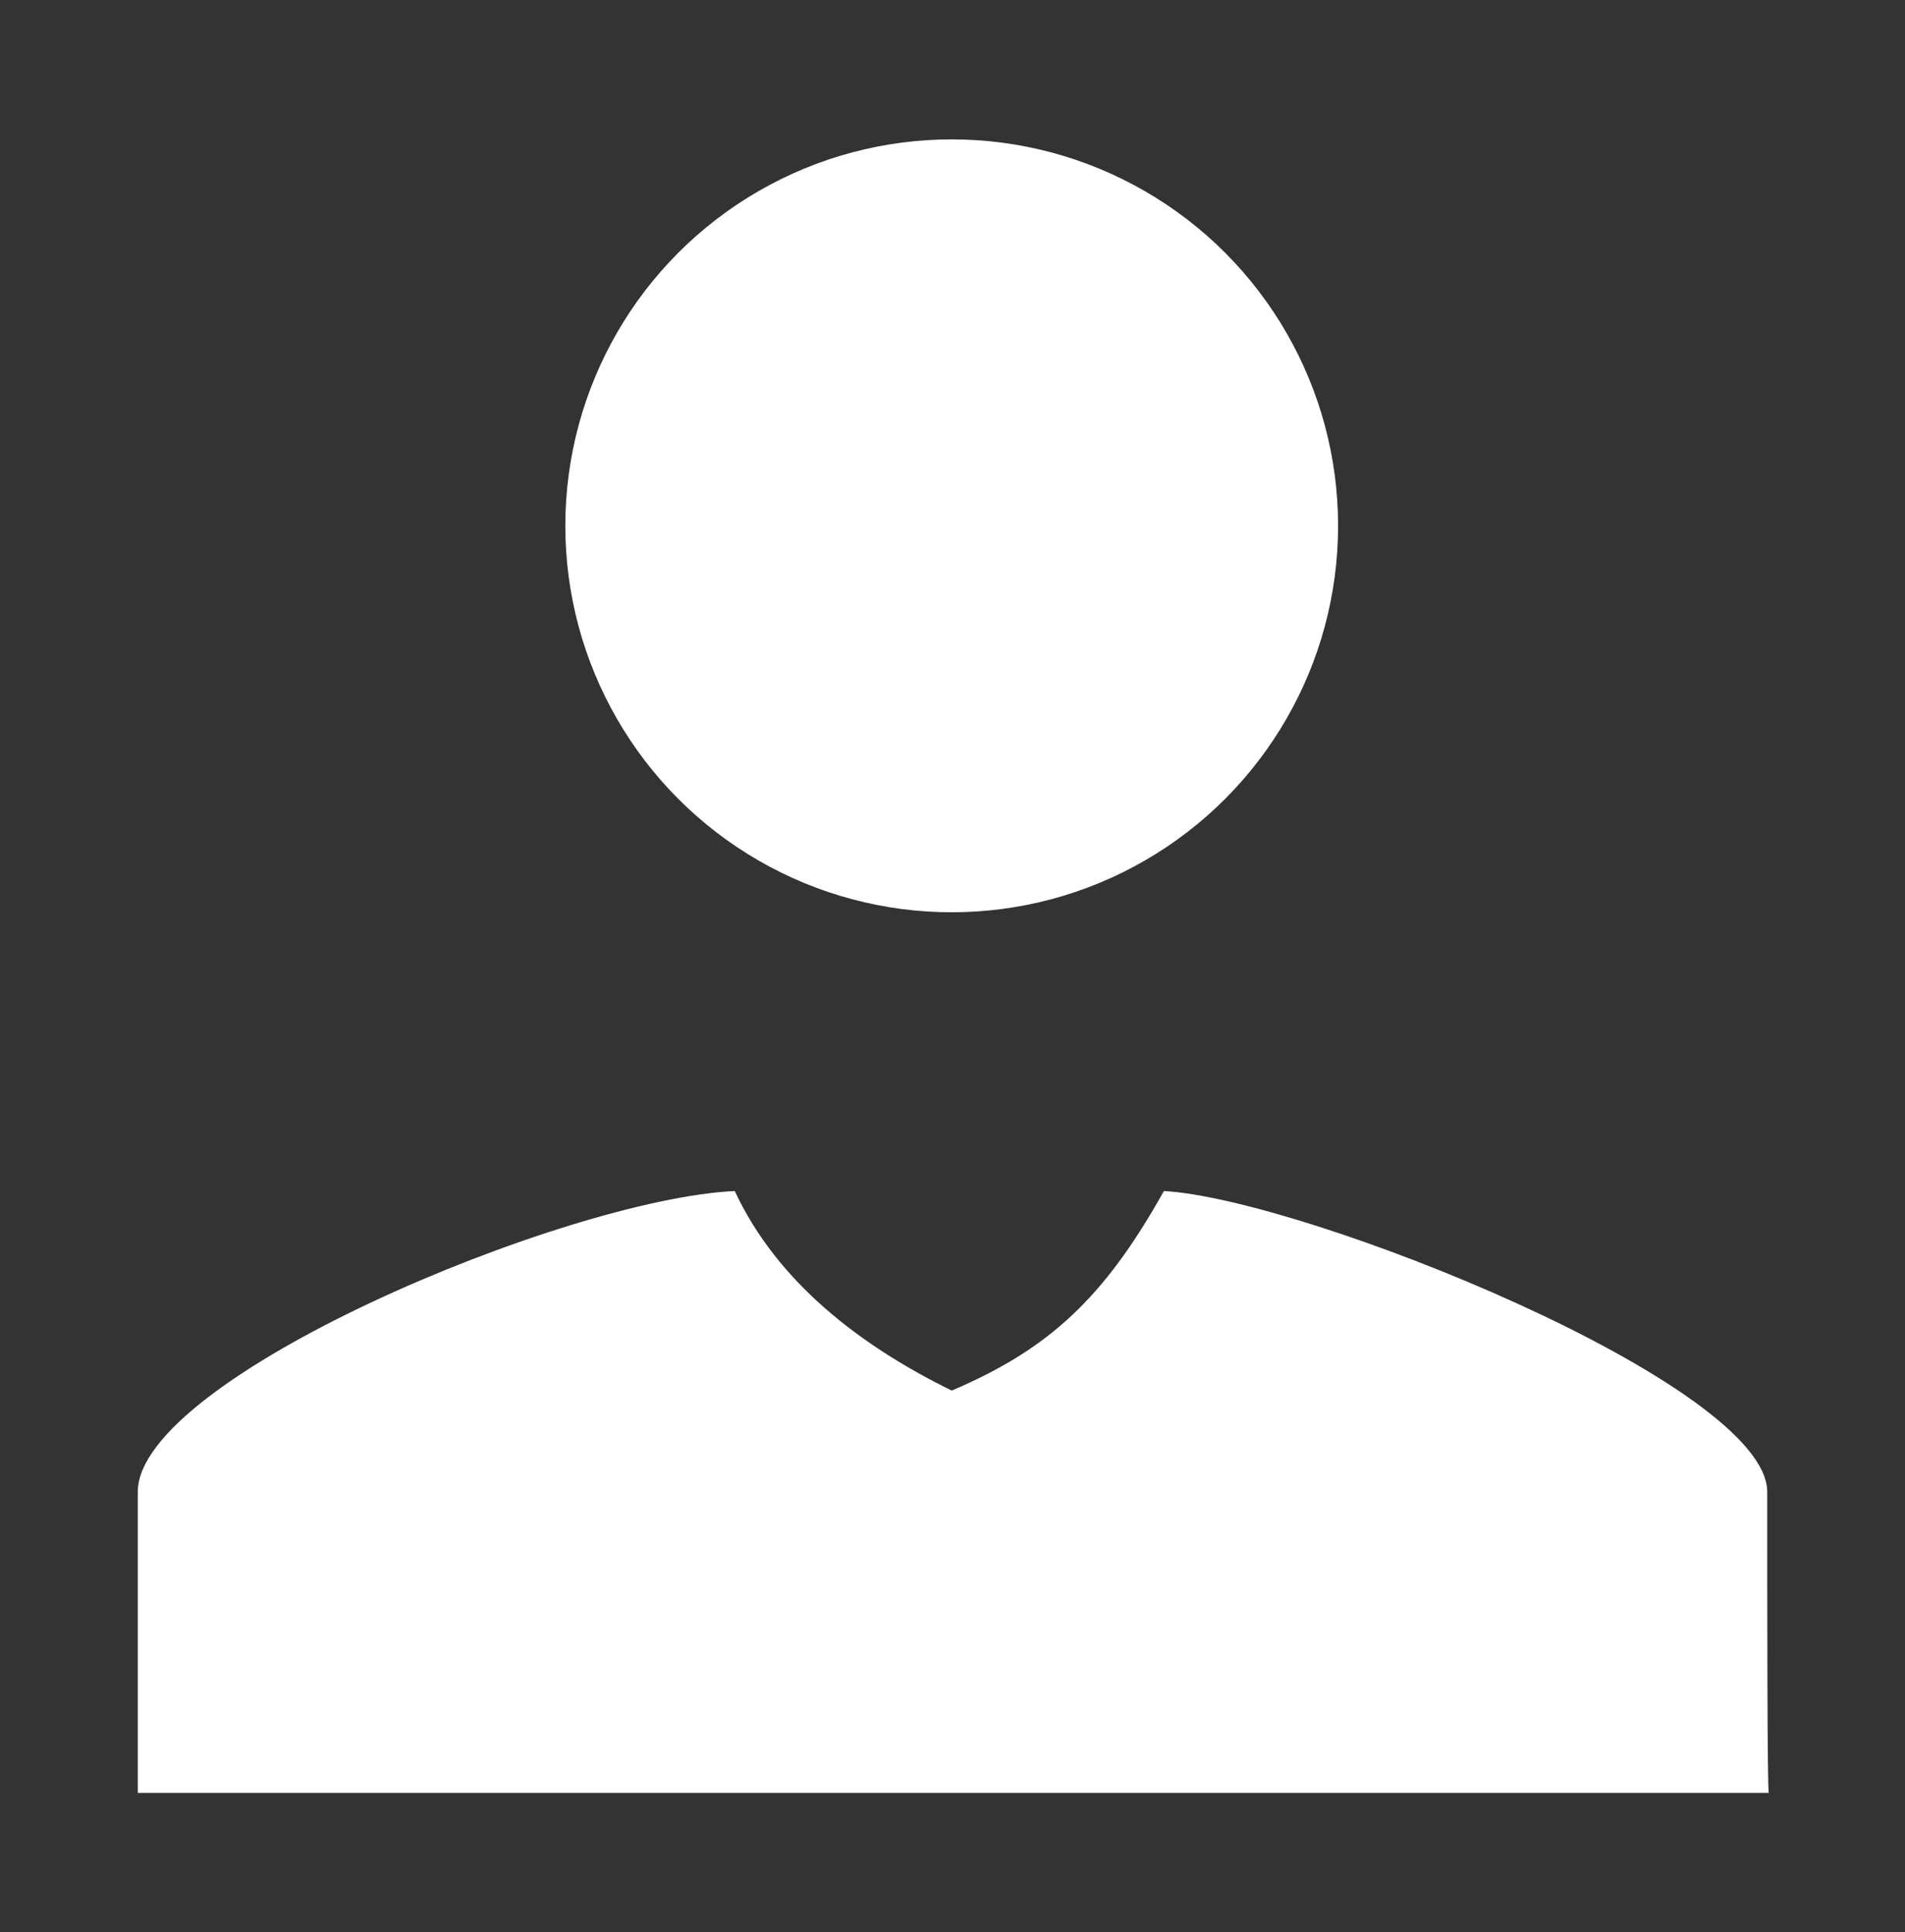 <?xml version="1.0" encoding="utf-8"?>
<svg version="1.1" xmlns="http://www.w3.org/2000/svg" xmlns:xlink="http://www.w3.org/1999/xlink" x="0px" y="0px"
	 viewBox="0 0 120.3 122" style="enable-background:new 0 0 120.3 122;" xml:space="preserve">
<rect x="0" y="0" width="120.3" height="122" fill="#333333" stroke="none"/>
<g id="Lager_2">
	<circle cx="60.1" cy="33.2" r="24.4" fill="#fff"/>
	<path d="M111.6,94.2c0-6.8-29.2-18.5-38.1-19c-3.8,6.8-7.3,10-13.4,12.6c-5.7-2.8-11-6.8-13.7-12.6C35.7,75.7,8.7,87,8.7,94.2
		c0,11.8,0,12.4,0,19h103C111.6,113.2,111.6,101,111.6,94.2z" fill="#fff"/>
</g>
</svg>
